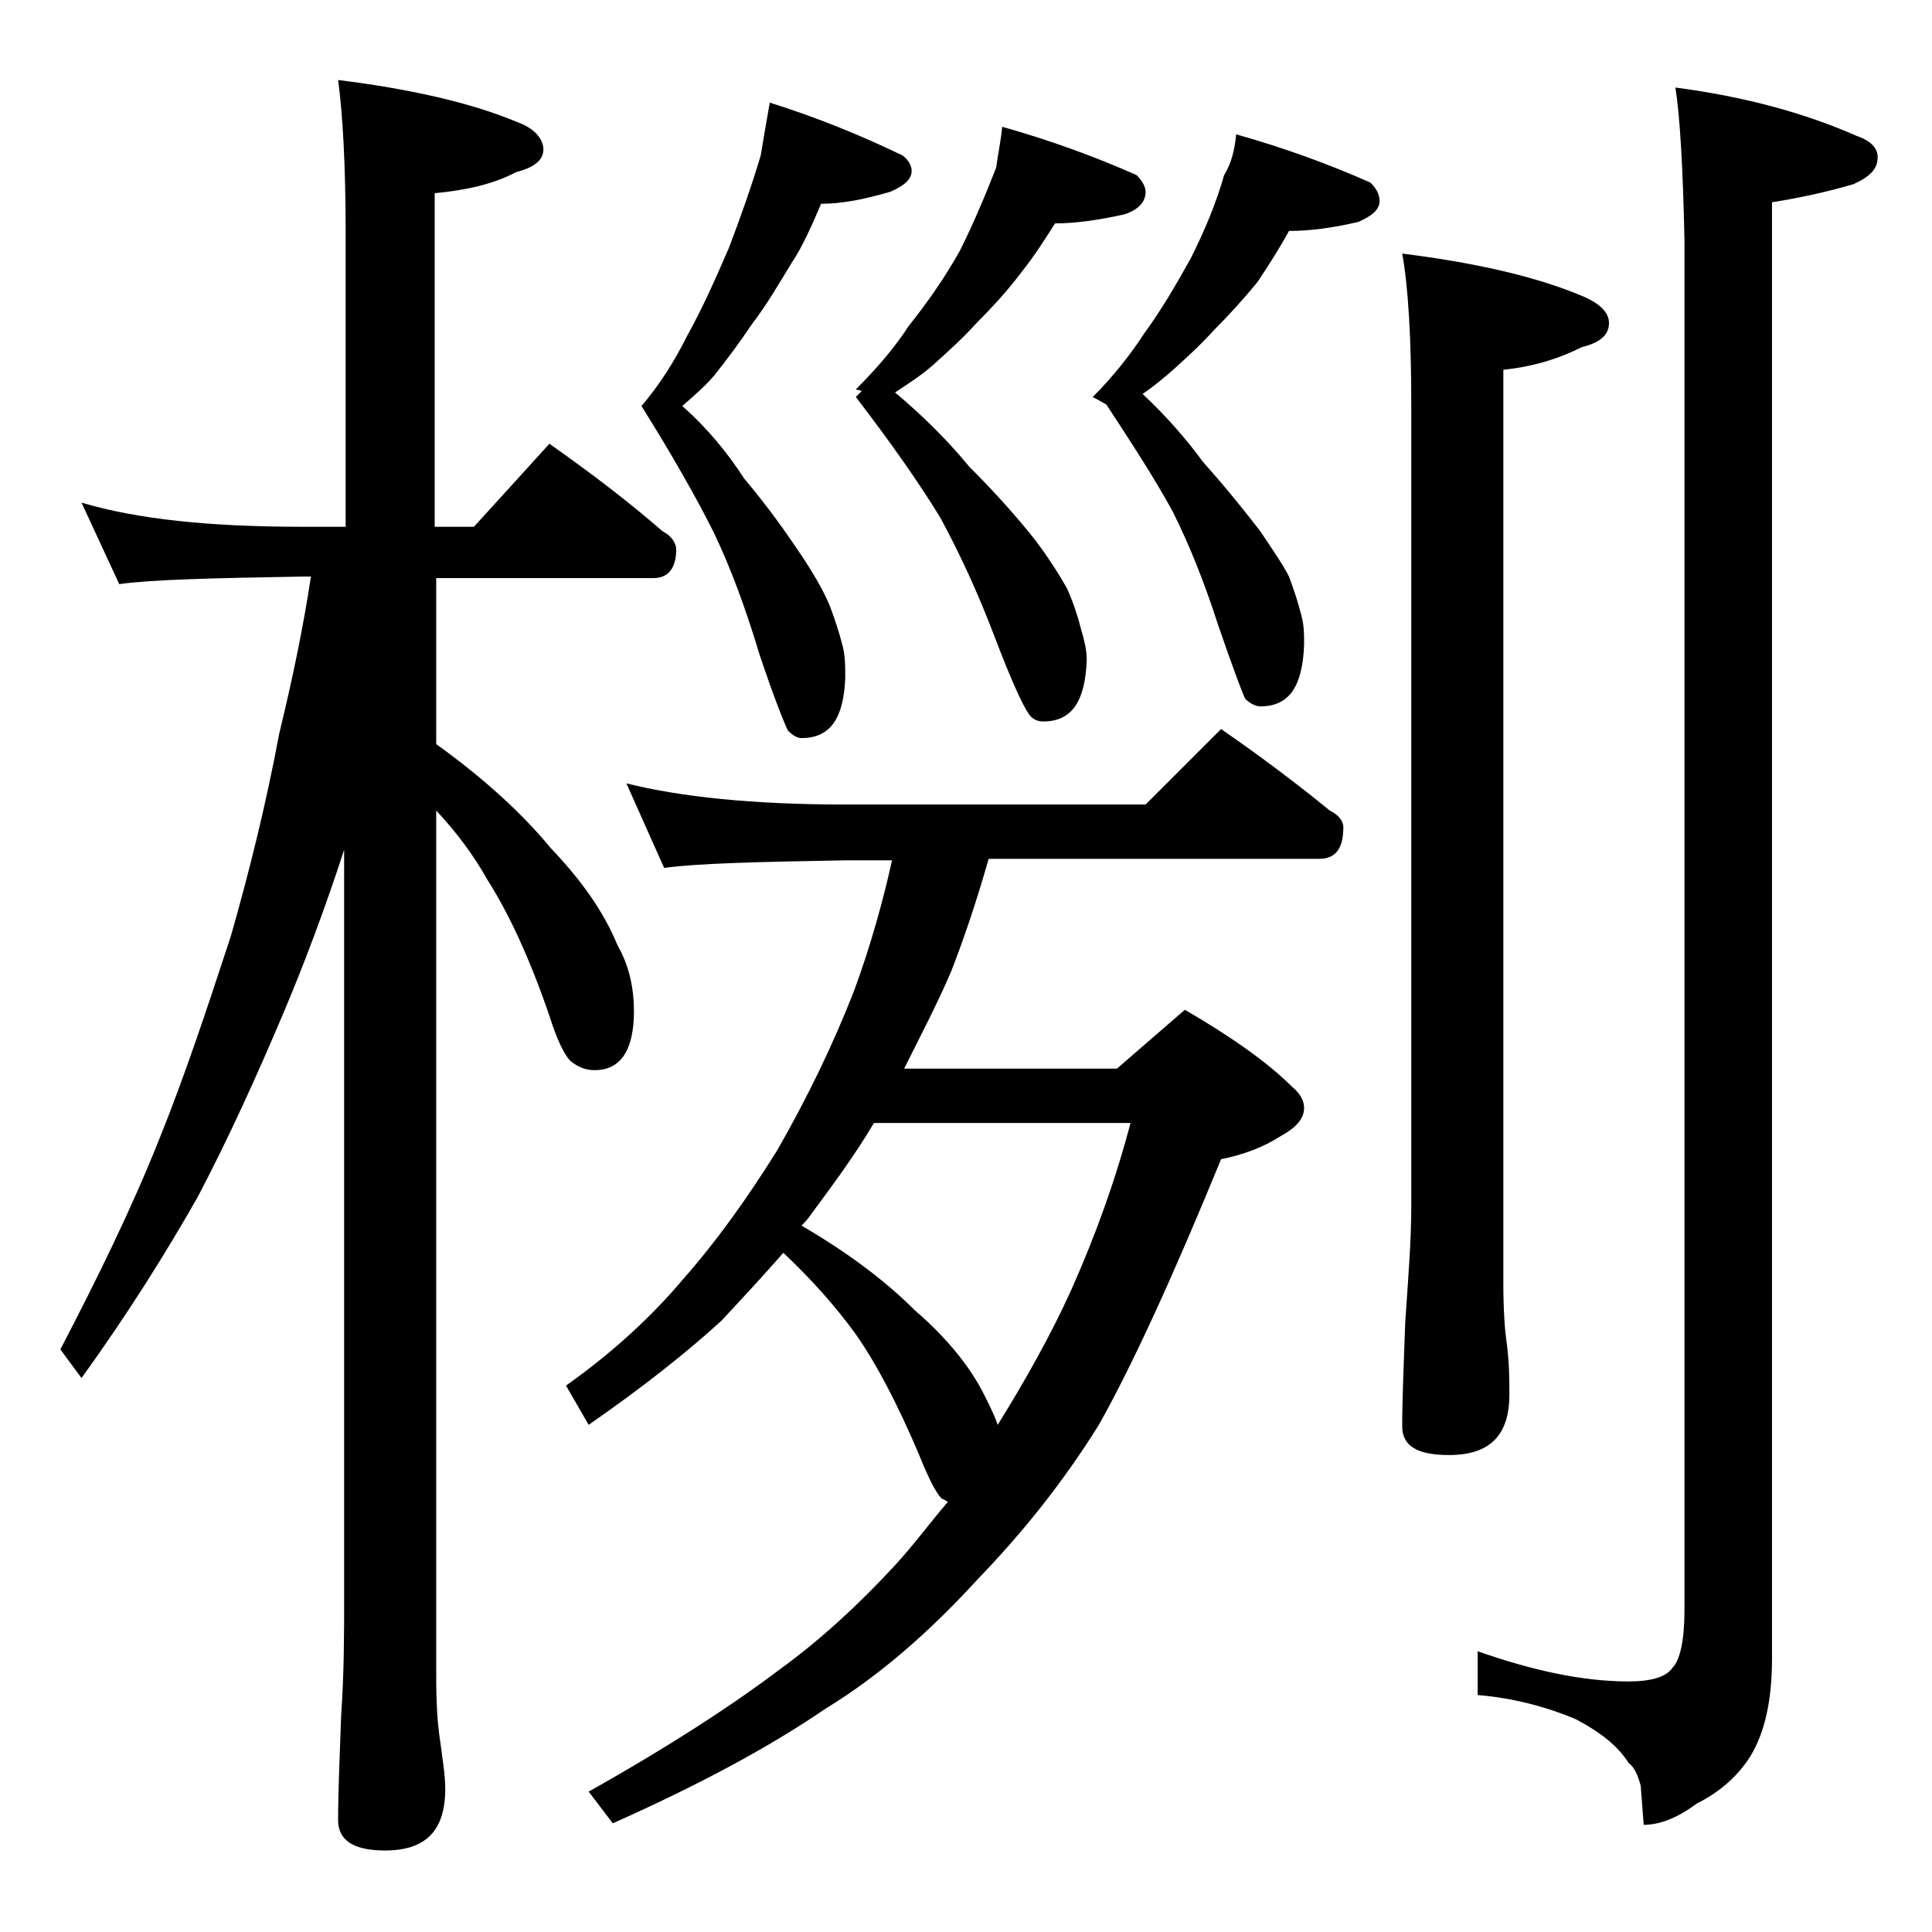 <?xml version="1.0" encoding="utf-8"?>
<!-- Generator: Adobe Illustrator 18.0.0, SVG Export Plug-In . SVG Version: 6.00 Build 0)  -->
<!DOCTYPE svg PUBLIC "-//W3C//DTD SVG 1.1//EN" "http://www.w3.org/Graphics/SVG/1.1/DTD/svg11.dtd">
<svg version="1.1" id="Layer_1" xmlns="http://www.w3.org/2000/svg" xmlns:xlink="http://www.w3.org/1999/xlink" x="0px" y="0px"
	 viewBox="0 0 128 128" enable-background="new 0 0 128 128" xml:space="preserve">
<path d="M5.4,33.3c3.7,1.1,8.5,1.6,14.6,1.6h2.9V15.4c0-4.5-0.2-7.9-0.5-10.1c4.8,0.6,8.8,1.5,11.9,2.8C35.4,8.5,36,9.2,36,9.9
	c0,0.7-0.6,1.2-1.8,1.5c-1.5,0.8-3.3,1.2-5.4,1.4v22.1h2.6l5-5.5c2.7,1.9,5.2,3.8,7.5,5.8c0.6,0.3,0.9,0.8,0.9,1.2
	c0,1.2-0.5,1.9-1.5,1.9H28.9v11c3.2,2.3,5.7,4.6,7.6,6.9c2,2.1,3.5,4.2,4.4,6.4c0.8,1.4,1.1,2.9,1.1,4.4c0,2.6-0.9,3.9-2.6,3.9
	c-0.6,0-1.1-0.2-1.6-0.6c-0.4-0.4-0.9-1.4-1.4-3c-1.3-3.8-2.7-6.8-4.1-9c-0.9-1.6-2-3.1-3.4-4.6v57.4c0,1.8,0.1,3.1,0.2,3.8
	c0.2,1.5,0.4,2.7,0.4,3.6c0,2.8-1.3,4.1-4,4.1c-2.1,0-3.1-0.7-3.1-2c0-1.8,0.1-4.1,0.2-6.9c0.2-2.9,0.2-5.5,0.2-7.6V56.3
	c-1.3,4-2.7,7.7-4.1,11c-1.7,4-3.5,8-5.6,12C11,83,8.5,87,5.4,91.3L4,89.4c2.5-4.8,4.7-9.3,6.5-13.8c1.7-4.2,3.2-8.7,4.8-13.6
	c1.2-4.2,2.3-8.6,3.2-13.4c0.9-3.7,1.6-7.1,2.1-10.4H20c-5.9,0.1-10,0.2-12.1,0.5L5.4,33.3z M41.5,51.9c3.6,0.9,8.4,1.4,14.4,1.4h20
	l5-5c2.6,1.8,5,3.6,7.2,5.4c0.6,0.3,0.9,0.7,0.9,1.1c0,1.4-0.5,2.1-1.6,2.1H65.5c-0.8,2.8-1.6,5.2-2.5,7.5c-0.9,2.1-2,4.2-3.1,6.4
	H74l4.5-3.9c3.1,1.8,5.5,3.5,7.1,5.1c0.5,0.4,0.8,0.9,0.8,1.4c0,0.7-0.5,1.3-1.6,1.9c-1.1,0.7-2.4,1.2-3.9,1.5
	c-3.2,7.8-5.9,13.7-8.1,17.6c-2.3,3.7-5,7.1-8,10.2c-3.2,3.5-6.5,6.4-10.1,8.6c-3.8,2.6-8.5,5.1-14.1,7.6l-1.6-2.1
	c5.7-3.2,9.9-6,12.8-8.2c2.6-1.9,5.1-4.2,7.5-6.8c1.2-1.3,2.3-2.8,3.5-4.2c-0.2-0.1-0.3-0.2-0.4-0.2c-0.4-0.4-0.9-1.4-1.5-2.9
	c-1.4-3.3-2.8-6-4.2-8c-1.3-1.8-2.9-3.6-4.8-5.4c-1.4,1.6-2.8,3.1-4.1,4.5c-2.3,2.1-5.2,4.4-8.8,6.9l-1.5-2.6
	c3.1-2.2,5.7-4.6,7.8-7.1c2.2-2.5,4.2-5.3,6.2-8.5c2-3.5,3.7-7,5.1-10.6c1.1-3,1.9-5.9,2.5-8.6h-3.1c-5.8,0.1-9.8,0.2-12,0.5
	L41.5,51.9z M51,6.8c3.2,1,6.1,2.2,8.8,3.5c0.4,0.3,0.6,0.7,0.6,1c0,0.6-0.5,1-1.4,1.4c-1.7,0.5-3.2,0.8-4.6,0.8
	c-0.6,1.4-1.2,2.8-2,4c-0.8,1.3-1.6,2.7-2.6,4c-0.8,1.2-1.7,2.4-2.5,3.4c-0.6,0.7-1.3,1.3-2.1,2c1.7,1.5,3,3.1,4.1,4.8
	c1.6,1.9,2.8,3.6,3.8,5.1c0.8,1.2,1.5,2.4,1.9,3.4c0.3,0.8,0.6,1.7,0.8,2.5c0.2,0.7,0.2,1.4,0.2,2.2c-0.1,2.7-1,4-2.9,4
	c-0.3,0-0.6-0.2-0.9-0.5c-0.2-0.4-0.9-2.1-1.9-5.1c-0.9-3-1.9-5.7-3-8c-1.2-2.4-2.8-5.2-4.8-8.4c1.2-1.4,2.2-3,3-4.6
	c1-1.8,1.9-3.8,2.8-5.9c0.8-2.1,1.5-4.1,2.1-6.1C50.6,9.1,50.8,7.9,51,6.8z M53.1,81.2c3.1,1.8,5.6,3.7,7.5,5.6
	c2.2,1.9,3.7,3.8,4.6,5.6c0.4,0.8,0.7,1.4,0.9,2c1.8-2.9,3.5-5.9,4.9-9c1.6-3.6,2.9-7.2,3.9-11h-17c-1.3,2.2-2.8,4.2-4.2,6.1
	C53.5,80.8,53.3,81,53.1,81.2z M66.4,8.4c3.2,0.9,6.2,2,8.9,3.2c0.4,0.4,0.6,0.8,0.6,1.1c0,0.7-0.5,1.2-1.4,1.5
	c-1.8,0.4-3.3,0.6-4.6,0.6c-0.7,1.1-1.4,2.2-2.2,3.2c-0.9,1.2-1.9,2.3-3,3.4c-0.9,1-1.9,1.9-2.9,2.8c-0.8,0.7-1.6,1.2-2.5,1.8
	c1.9,1.6,3.5,3.2,4.9,4.9c1.8,1.8,3.3,3.5,4.4,4.9c0.9,1.2,1.6,2.3,2.1,3.2c0.4,0.9,0.7,1.8,0.9,2.6c0.2,0.7,0.4,1.4,0.4,2.1
	c-0.1,2.8-1,4.1-2.9,4.1c-0.4,0-0.8-0.2-1-0.6c-0.3-0.4-1.1-2.1-2.2-5c-1.1-2.9-2.3-5.5-3.6-7.9c-1.4-2.3-3.3-5-5.6-8l0.4-0.4
	l-0.4-0.1c1.4-1.4,2.6-2.8,3.5-4.2c1.2-1.5,2.4-3.2,3.4-5c0.9-1.8,1.7-3.7,2.4-5.5C66.1,10.3,66.3,9.4,66.4,8.4z M81.9,8.9
	c3.2,0.9,6.2,2,8.9,3.2c0.4,0.4,0.6,0.8,0.6,1.2c0,0.6-0.5,1-1.4,1.4c-1.7,0.4-3.2,0.6-4.6,0.6c-0.6,1.1-1.3,2.2-2.1,3.4
	c-0.9,1.1-1.9,2.2-2.9,3.2c-0.9,1-1.9,1.9-2.9,2.8c-0.6,0.5-1.2,1-1.8,1.4c1.6,1.5,2.9,3,4,4.5c1.6,1.8,2.8,3.3,3.8,4.6
	c0.8,1.2,1.5,2.2,1.9,3c0.3,0.8,0.6,1.7,0.8,2.5c0.2,0.7,0.2,1.3,0.2,2c-0.1,2.8-1,4.1-2.9,4.1c-0.3,0-0.7-0.2-1-0.5
	c-0.2-0.4-0.8-2-1.8-4.9c-0.9-2.8-1.9-5.3-3-7.5c-1.2-2.2-2.7-4.5-4.4-7.1l-0.9-0.5c1.3-1.3,2.5-2.8,3.4-4.2c1.1-1.5,2.1-3.2,3.1-5
	c0.9-1.8,1.7-3.7,2.2-5.5C81.6,10.8,81.8,9.9,81.9,8.9z M92.9,16.8c4.8,0.6,8.8,1.5,11.9,2.8c1.2,0.5,1.8,1.1,1.8,1.8
	c0,0.8-0.6,1.3-1.8,1.6c-1.6,0.8-3.3,1.3-5.2,1.5v60.5c0,1.8,0.1,3.1,0.2,3.8c0.2,1.4,0.2,2.6,0.2,3.6c0,2.7-1.3,4-4,4
	c-2.1,0-3.1-0.6-3.1-1.9c0-1.8,0.1-4.1,0.2-6.9c0.2-2.9,0.4-5.5,0.4-7.6V26.8C93.5,22.4,93.3,19,92.9,16.8z M111,5.8
	c4.6,0.6,8.6,1.7,12,3.2c0.9,0.3,1.4,0.8,1.4,1.4c0,0.8-0.5,1.3-1.6,1.8c-1.7,0.5-3.5,0.9-5.4,1.2v96.5c0,2.8-0.5,4.9-1.4,6.4
	c-0.8,1.3-2,2.4-3.6,3.2c-1.2,0.9-2.4,1.4-3.5,1.4l-0.2-2.6c-0.2-0.7-0.4-1.2-0.8-1.5c-0.7-1.1-1.8-2-3.5-2.9
	c-1.9-0.8-4.1-1.4-6.5-1.6v-2.9c3.7,1.3,7,2,10,2c1.5,0,2.5-0.3,2.9-0.9c0.5-0.5,0.8-1.8,0.8-3.8V15.9C111.5,11.1,111.3,7.7,111,5.8
	z"/>
</svg>
